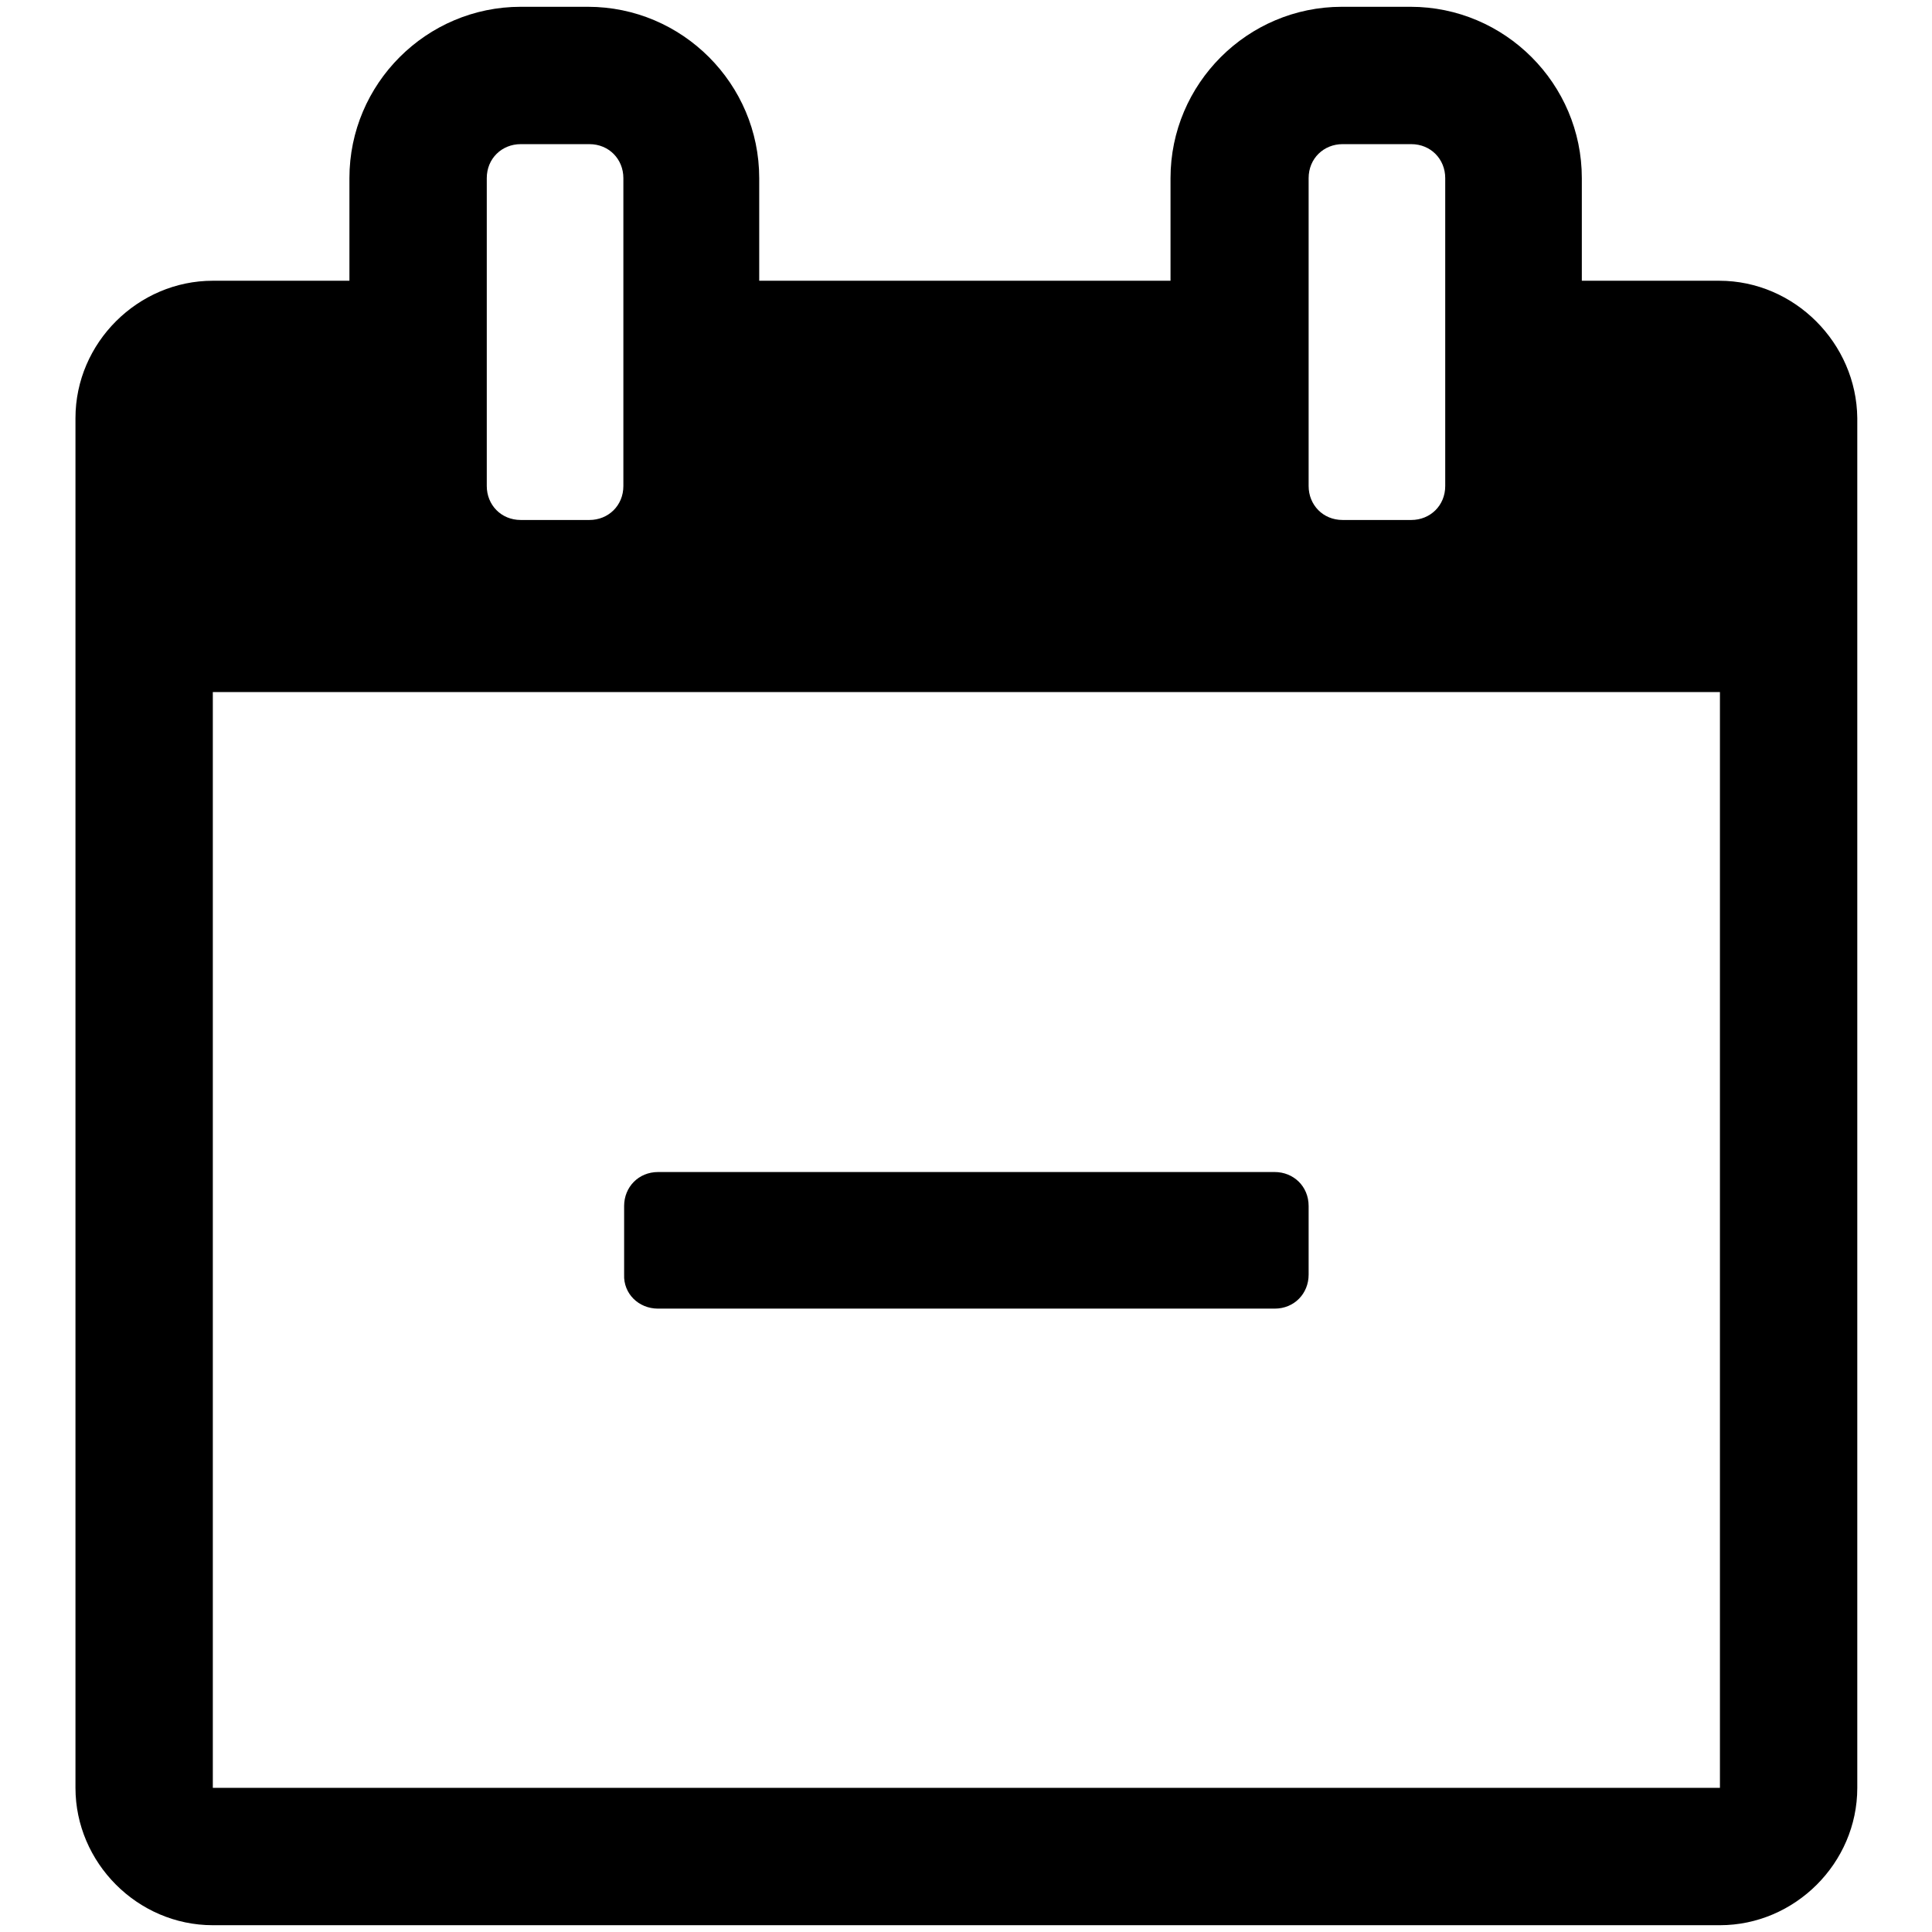 <?xml version="1.0" encoding="utf-8"?>
<!-- Svg Vector Icons : http://www.onlinewebfonts.com/icon -->
<!DOCTYPE svg PUBLIC "-//W3C//DTD SVG 1.1//EN" "http://www.w3.org/Graphics/SVG/1.1/DTD/svg11.dtd">
<svg version="1.1" xmlns="http://www.w3.org/2000/svg" xmlns:xlink="http://www.w3.org/1999/xlink" x="0px" y="0px" viewBox="0 0 256 256" enable-background="new 0 0 256 256" xml:space="preserve">
<g> <path fill="#000000" d="M87.2,173.4h81.7c2.6,0,4.5-2,4.5-4.5v-9.1c0-2.6-2-4.5-4.5-4.5H87.2c-2.6,0-4.5,2-4.5,4.5v9.1 C82.6,171.4,84.6,173.4,87.2,173.4z M227.8,37.2h-18.2V23.6c0-12.5-10.2-22.7-22.7-22.7h-9.1c-12.5,0-22.7,10.2-22.7,22.7v13.6 h-54.5V23.6c0-12.5-10.2-22.7-22.7-22.7H69c-12.5,0-22.7,10.2-22.7,22.7v13.6H28.2c-9.9,0-18.2,8.2-18.2,18.2v181.5 c0,9.9,8.2,18.2,18.2,18.2h199.7c9.9,0,18.2-8.2,18.2-18.2V55.4C246,45.5,237.8,37.2,227.8,37.2z M173.4,23.6c0-2.6,2-4.5,4.5-4.5 h9.1c2.6,0,4.5,2,4.5,4.5v40.8c0,2.6-2,4.5-4.5,4.5h-9.1c-2.6,0-4.5-2-4.5-4.5V23.6z M64.5,23.6c0-2.6,2-4.5,4.5-4.5h9.1 c2.6,0,4.5,2,4.5,4.5v40.8c0,2.6-2,4.5-4.5,4.5H69c-2.6,0-4.5-2-4.5-4.5V23.6z M227.8,236.9H28.2V91.7h199.7V236.9z"/></g>
</svg>